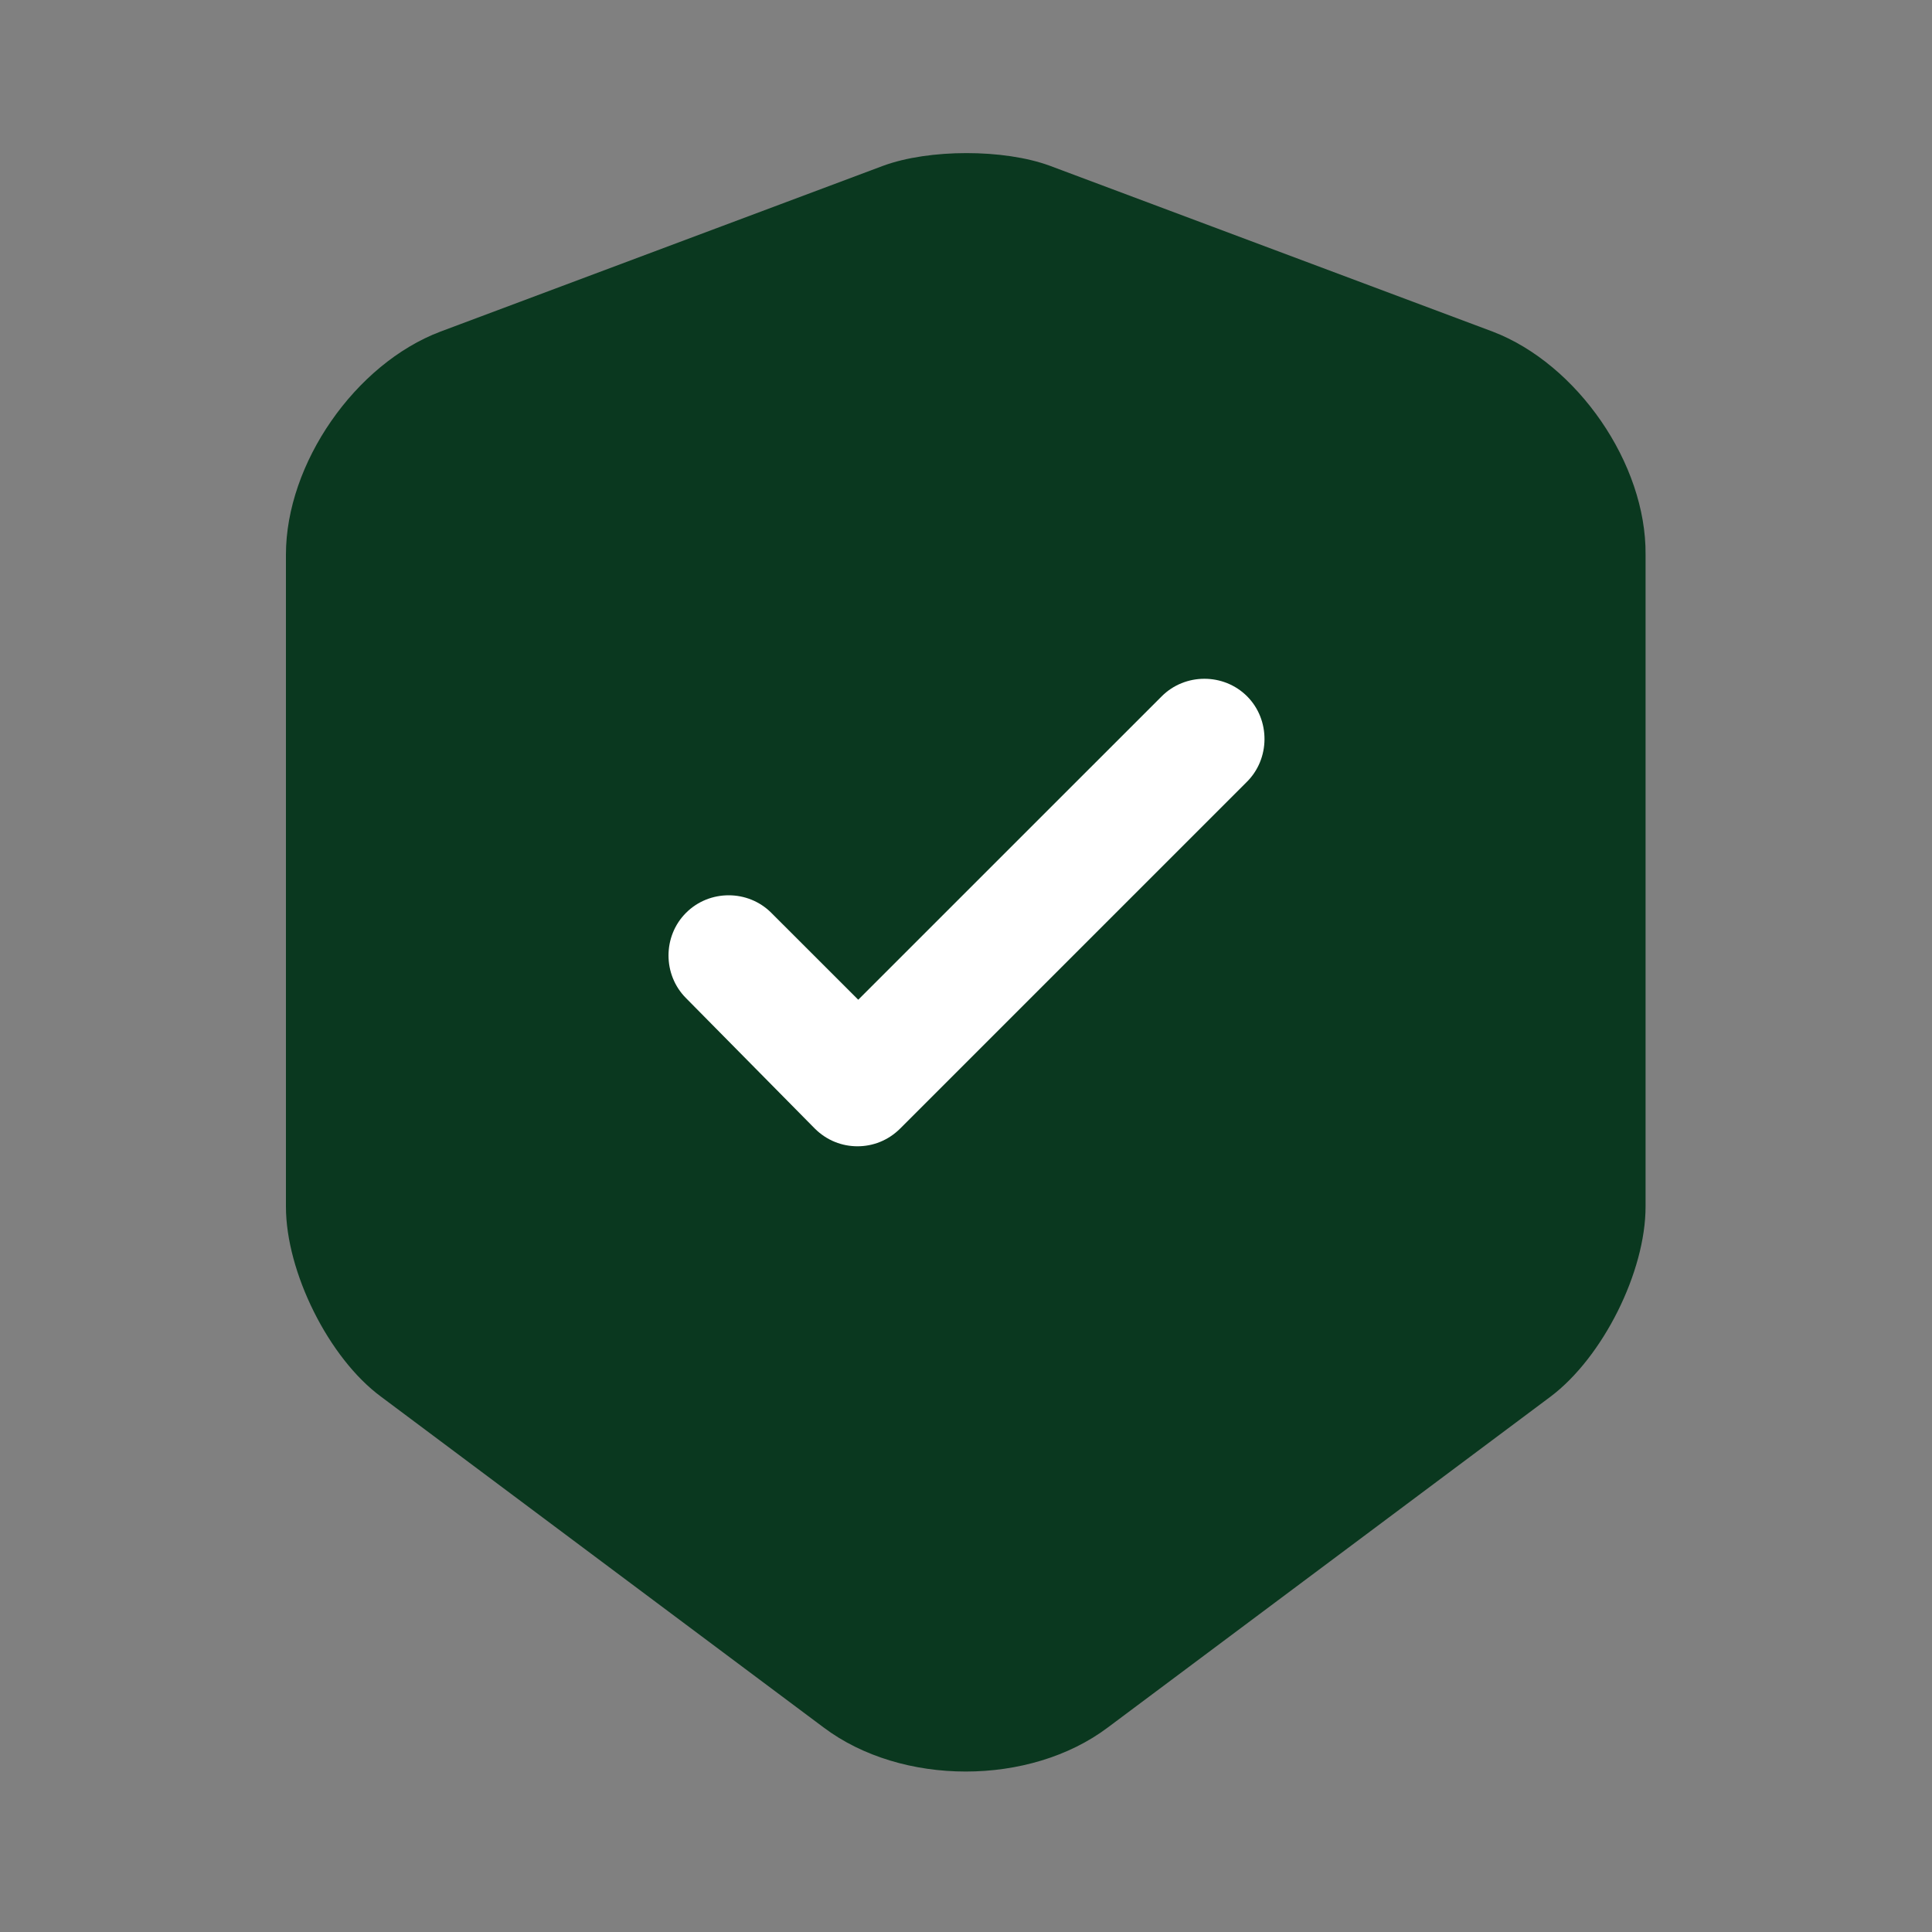 <?xml version="1.0" encoding="UTF-8"?>
<svg xmlns="http://www.w3.org/2000/svg" width="35" height="35" viewBox="0 0 35 35" fill="none">
  <rect x="0" y="0" width="35" height="35" fill="#808080" stroke="none"/>
  <path fill-rule="evenodd" clip-rule="evenodd" d="M19.019 3.003C18.188 2.697 16.832 2.697 16 3.003L7.98 6.007C6.434 6.591 5.18 8.399 5.18 10.047V21.859C5.18 23.041 5.953 24.601 6.901 25.301L14.921 31.295C16.336 32.359 18.655 32.359 20.069 31.295L28.09 25.301C29.038 24.587 29.811 23.041 29.811 21.859V10.047C29.826 8.399 28.571 6.591 27.04 6.007L19.019 3.003Z" fill="#0A381F"></path>
  <path fill-rule="evenodd" clip-rule="evenodd" d="M16.307 20.445C16.088 20.663 15.811 20.766 15.534 20.766C15.257 20.766 14.98 20.663 14.761 20.445L12.428 18.082C12.005 17.659 12.005 16.959 12.428 16.537C12.851 16.113 13.55 16.113 13.973 16.537L15.548 18.111L21.046 12.614C21.469 12.191 22.169 12.191 22.592 12.614C23.015 13.037 23.015 13.751 22.578 14.174L16.307 20.445Z" fill="white"></path>
</svg>

